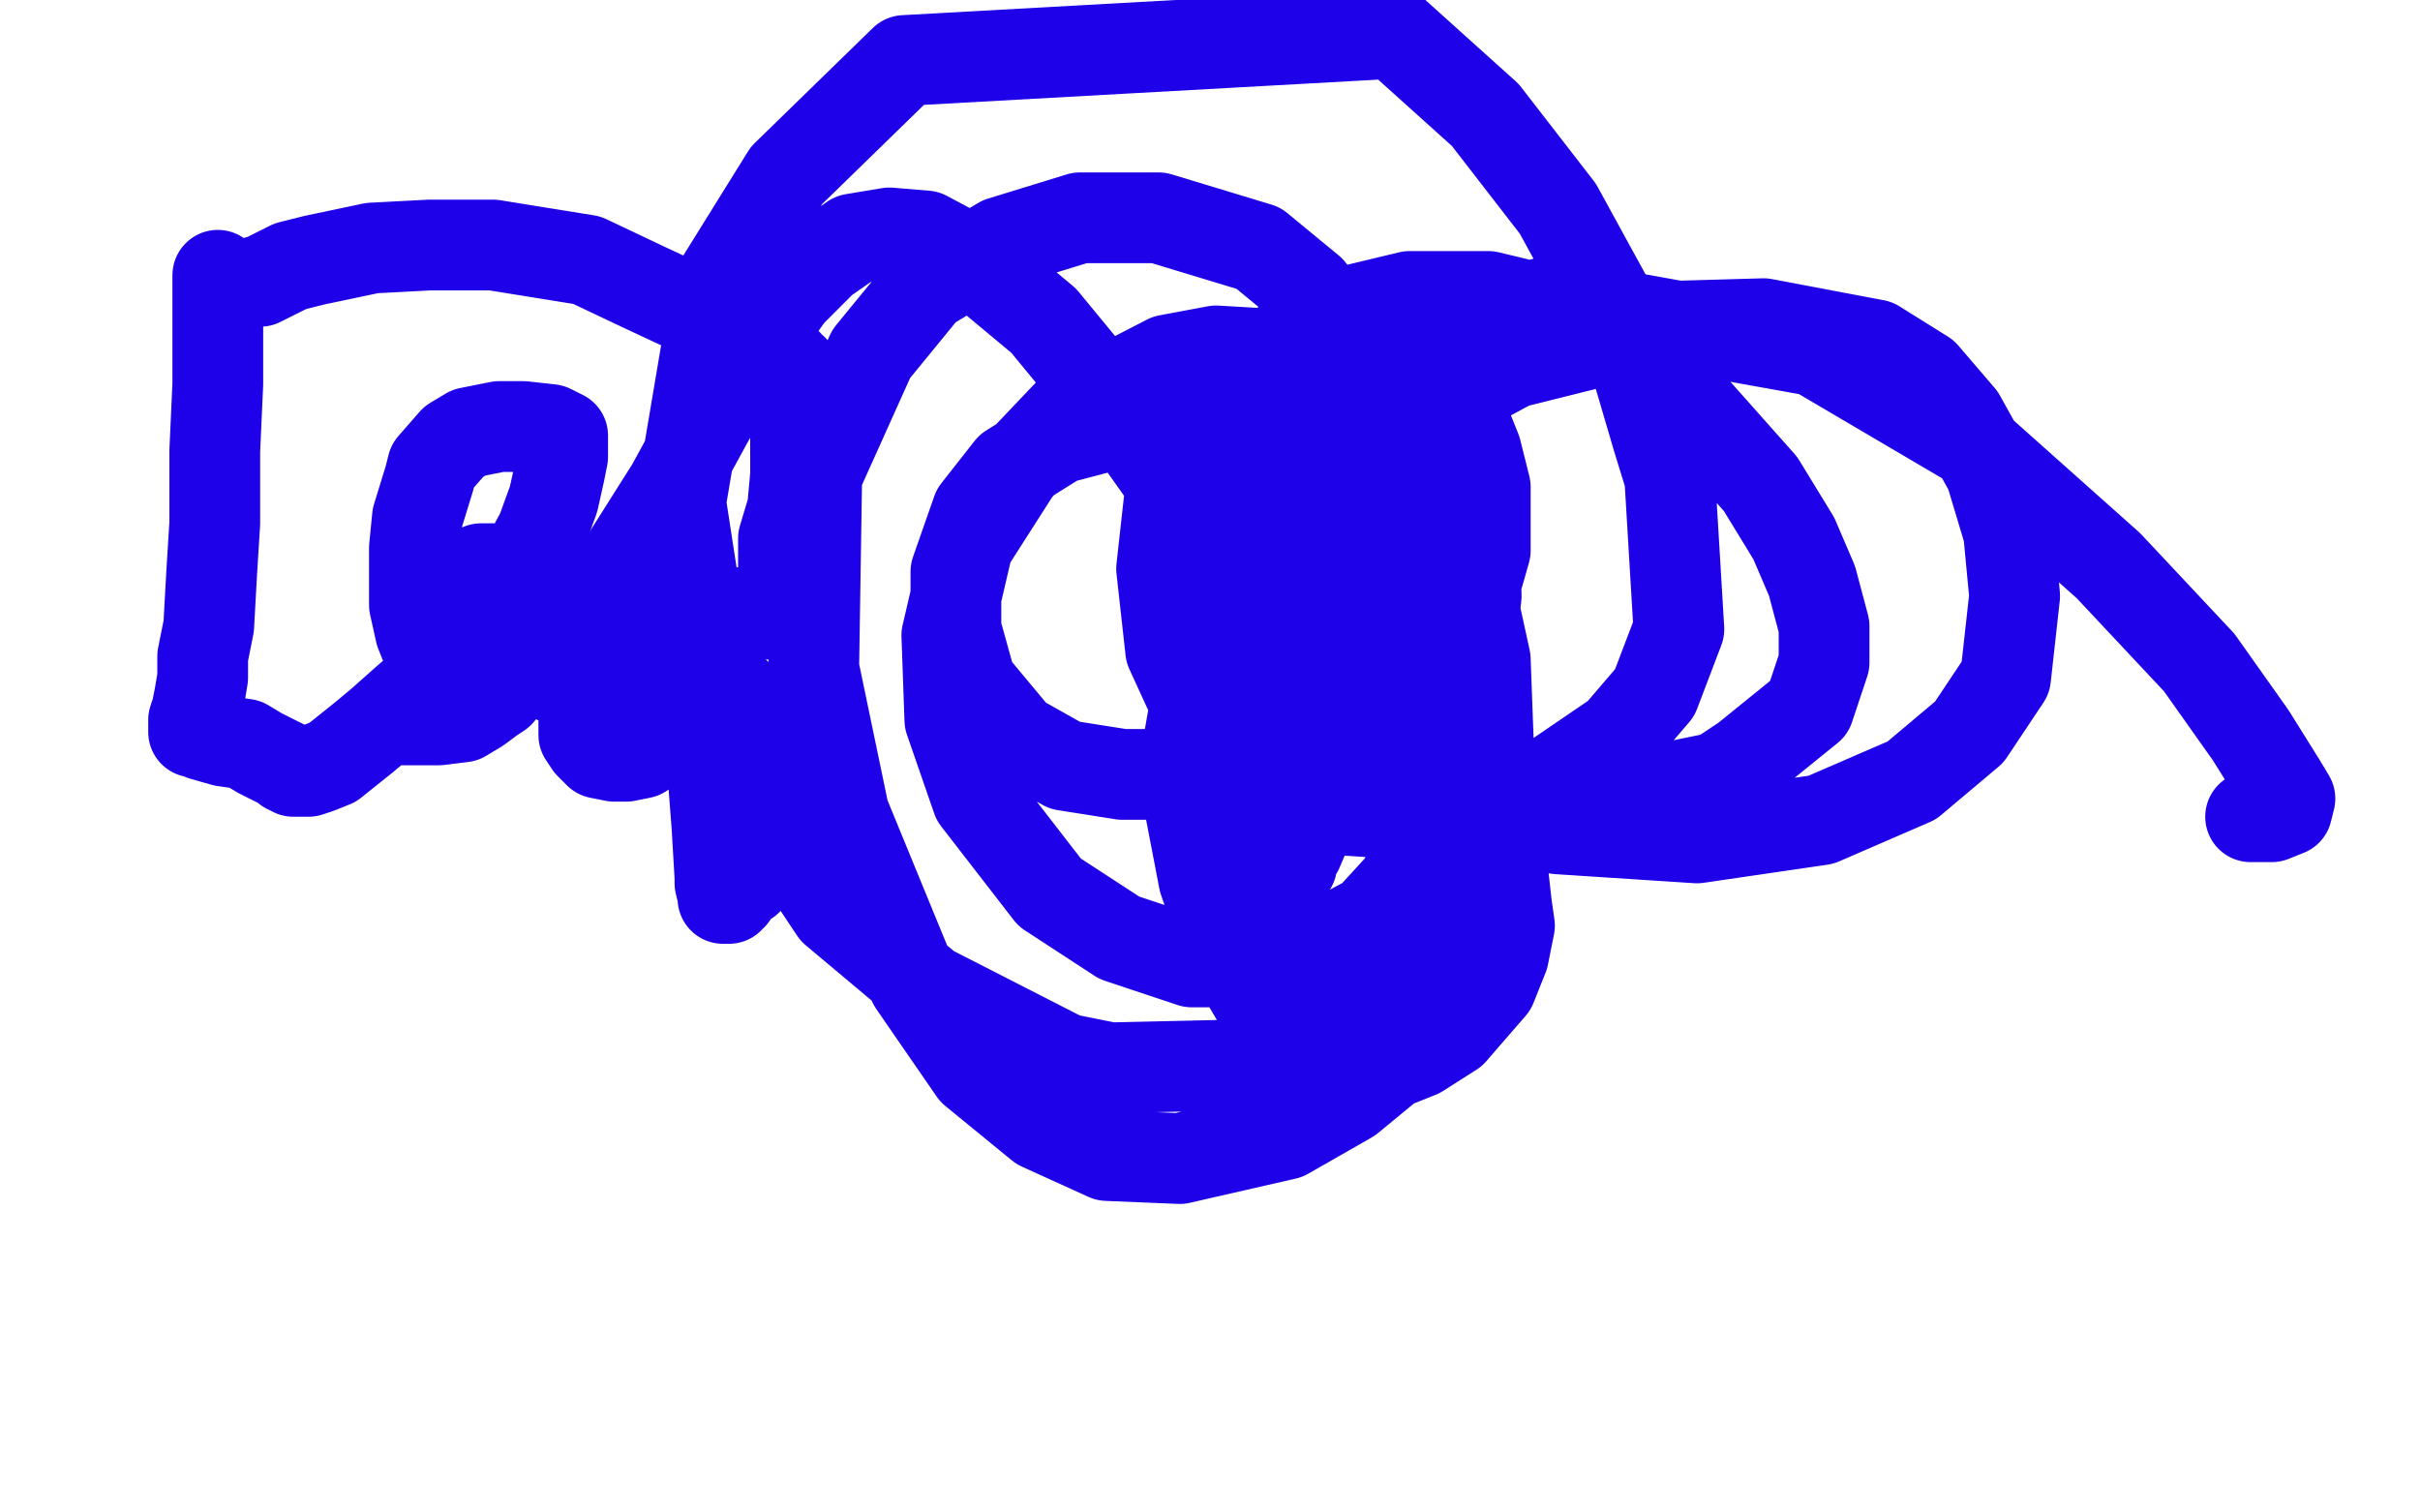 <?xml version="1.0" standalone="no"?>
<!DOCTYPE svg PUBLIC "-//W3C//DTD SVG 1.1//EN"
"http://www.w3.org/Graphics/SVG/1.1/DTD/svg11.dtd">

<svg width="800" height="500" version="1.1" xmlns="http://www.w3.org/2000/svg" xmlns:xlink="http://www.w3.org/1999/xlink" style="stroke-antialiasing: false"><desc>This SVG has been created on https://colorillo.com/</desc><rect x='0' y='0' width='800' height='500' style='fill: rgb(255,255,255); stroke-width:0' /><polyline points="72,91 72,92 72,92 72,98 72,98 72,107 72,107 72,127 72,127 71,149 71,149 71,173 71,173 70,189 70,189 69,207 67,217 67,224 66,230 65,235 64,238 64,239 64,240 64,241 64,242 65,242 67,243 74,245 81,246 86,249 90,251 92,252 94,253 95,254 97,255 99,255 102,255 105,254 110,252 115,248 120,244 126,239 135,231 142,225 148,220 154,215 159,209 163,204 173,187 179,176 183,165 185,156 186,151 186,147 186,144 182,142 173,141 165,141 155,143 150,146 143,154 142,158 138,171 137,181 137,191 137,200 139,209 141,214 142,218 142,220 142,221 142,222 142,223 142,224 142,225 139,227 137,230 134,233 133,234 132,236 132,237 132,238 133,238 136,238 138,238 145,238 153,237 158,234 162,231 165,229 166,227 167,226 167,224 167,222 167,221 161,217 158,214 155,213 154,213 153,213 156,213 166,216 181,223 194,229 206,236 211,239 213,241 214,243 215,244 215,246 215,247 212,249 207,250 203,250 198,249 195,246 193,243 193,237 195,233 200,229 211,224 221,222 228,222 235,224 243,229 246,232 249,238 252,246 253,257 253,267 253,280 250,286 247,291 244,293 242,296 241,296 241,297 240,297 239,297 239,296 238,292 238,290 237,273 236,260 235,247 235,238 234,229 233,223 232,221 232,220 231,219 229,218 225,216 219,214 213,212 204,211 199,210 196,209 192,208 189,206 185,204 182,203 179,199 177,196 175,193 174,191 173,190 173,189 172,189 172,188 171,188 170,188 168,188 167,188 165,188 163,188 162,188 161,188 160,188 159,188 159,189 159,190 159,191" style="fill: none; stroke: #1e00e9; stroke-width: 30; stroke-linejoin: round; stroke-linecap: round; stroke-antialiasing: false; stroke-antialias: 0; opacity: 1.0"/>
<polyline points="85,93 86,93 86,93 96,88 96,88 104,86 104,86 123,82 123,82 142,81 142,81 163,81 163,81 194,86 194,86 213,95 228,102 240,109 252,116 254,118 259,120 260,120 261,122 262,122 262,124 263,130 263,136 263,146 263,157 262,168 259,178 259,185 259,194 259,197 259,199 259,201 259,202 259,203 258,203 257,203 256,203 253,203 248,203 237,202 223,200 211,198 207,198 205,198 204,198 203,198 203,197 203,196 203,195 203,191 210,180 222,161 234,139 246,118 261,97 272,86 282,79 294,77 306,78 321,86 345,106 359,123 378,147 395,171 408,190 420,208 435,228 442,237 448,243 454,247 458,251 461,252 465,253 469,253 472,253 475,252 479,246 483,235 486,215 488,197 487,167 483,150 478,136 472,126 468,119 463,113 462,111 461,111 460,111 459,112 457,121 450,154 444,176 438,199 432,217 426,230 423,238 421,244 423,248 429,252 443,257 457,262 470,267 478,270 488,278 494,285 497,290 498,299 499,306 497,316 493,326 480,341 469,348 459,352 449,353 439,352 430,346 419,336 406,314 398,291 393,265 393,245 396,228 402,215 411,204 416,200 421,197 423,197 426,197 429,197 431,203 436,219 437,233 437,246 437,259 435,267 432,274 429,281 427,284 427,286 426,287 425,288 424,288 423,288 417,281 412,264 409,239 410,211 416,184 426,159 441,139 453,132 463,128 472,128 479,132 484,139 488,149 491,161 491,182 487,196 481,208 469,222 451,235 415,251 392,256 371,256 352,253 336,244 321,226 316,208 316,189 323,169 334,155 350,145 369,140 391,140 419,152 439,173 456,201 469,233 472,256 472,273 464,292 453,304 436,313 416,318 394,318 370,310 347,295 323,264 314,238 313,210 320,180 336,155 355,135 386,119 402,116 419,117 432,127 450,153 465,187 477,228 482,283 482,308 473,332 463,349 446,363 425,375 390,383 366,382 344,372 322,354 302,325 279,269 269,221 270,157 288,117 306,95 331,80 357,72 383,72 416,82 433,96 450,118 471,149 484,186 491,218 492,245 485,282 471,308 456,327 436,343 411,352 367,353 352,350 307,327 276,301 250,262 233,218 225,166 237,95 260,58 299,20 461,11 491,38 515,69 538,111 548,145 552,158 555,208 547,229 535,243 513,258 488,267 463,269 431,267 412,256 398,239 387,215 384,188 387,161 397,141 421,116 441,104 466,98 492,98 517,104 540,116 558,133 582,160 593,178 599,192 603,207 603,219 598,234 577,251 568,257 524,266 496,266 468,259 448,246 432,215 430,191 439,165 461,141 500,120 548,108 583,107 620,114 636,124 648,138 658,156 664,176 666,197 663,224 651,242 632,258 602,271 561,277 515,274 471,259 430,235 414,215 408,191 409,165 427,136 460,112 511,100 600,116 651,146 697,187 727,219 744,243 754,259 757,264 756,268 751,270 748,270 744,270" style="fill: none; stroke: #1e00e9; stroke-width: 30; stroke-linejoin: round; stroke-linecap: round; stroke-antialiasing: false; stroke-antialias: 0; opacity: 1.0"/>
</svg>
